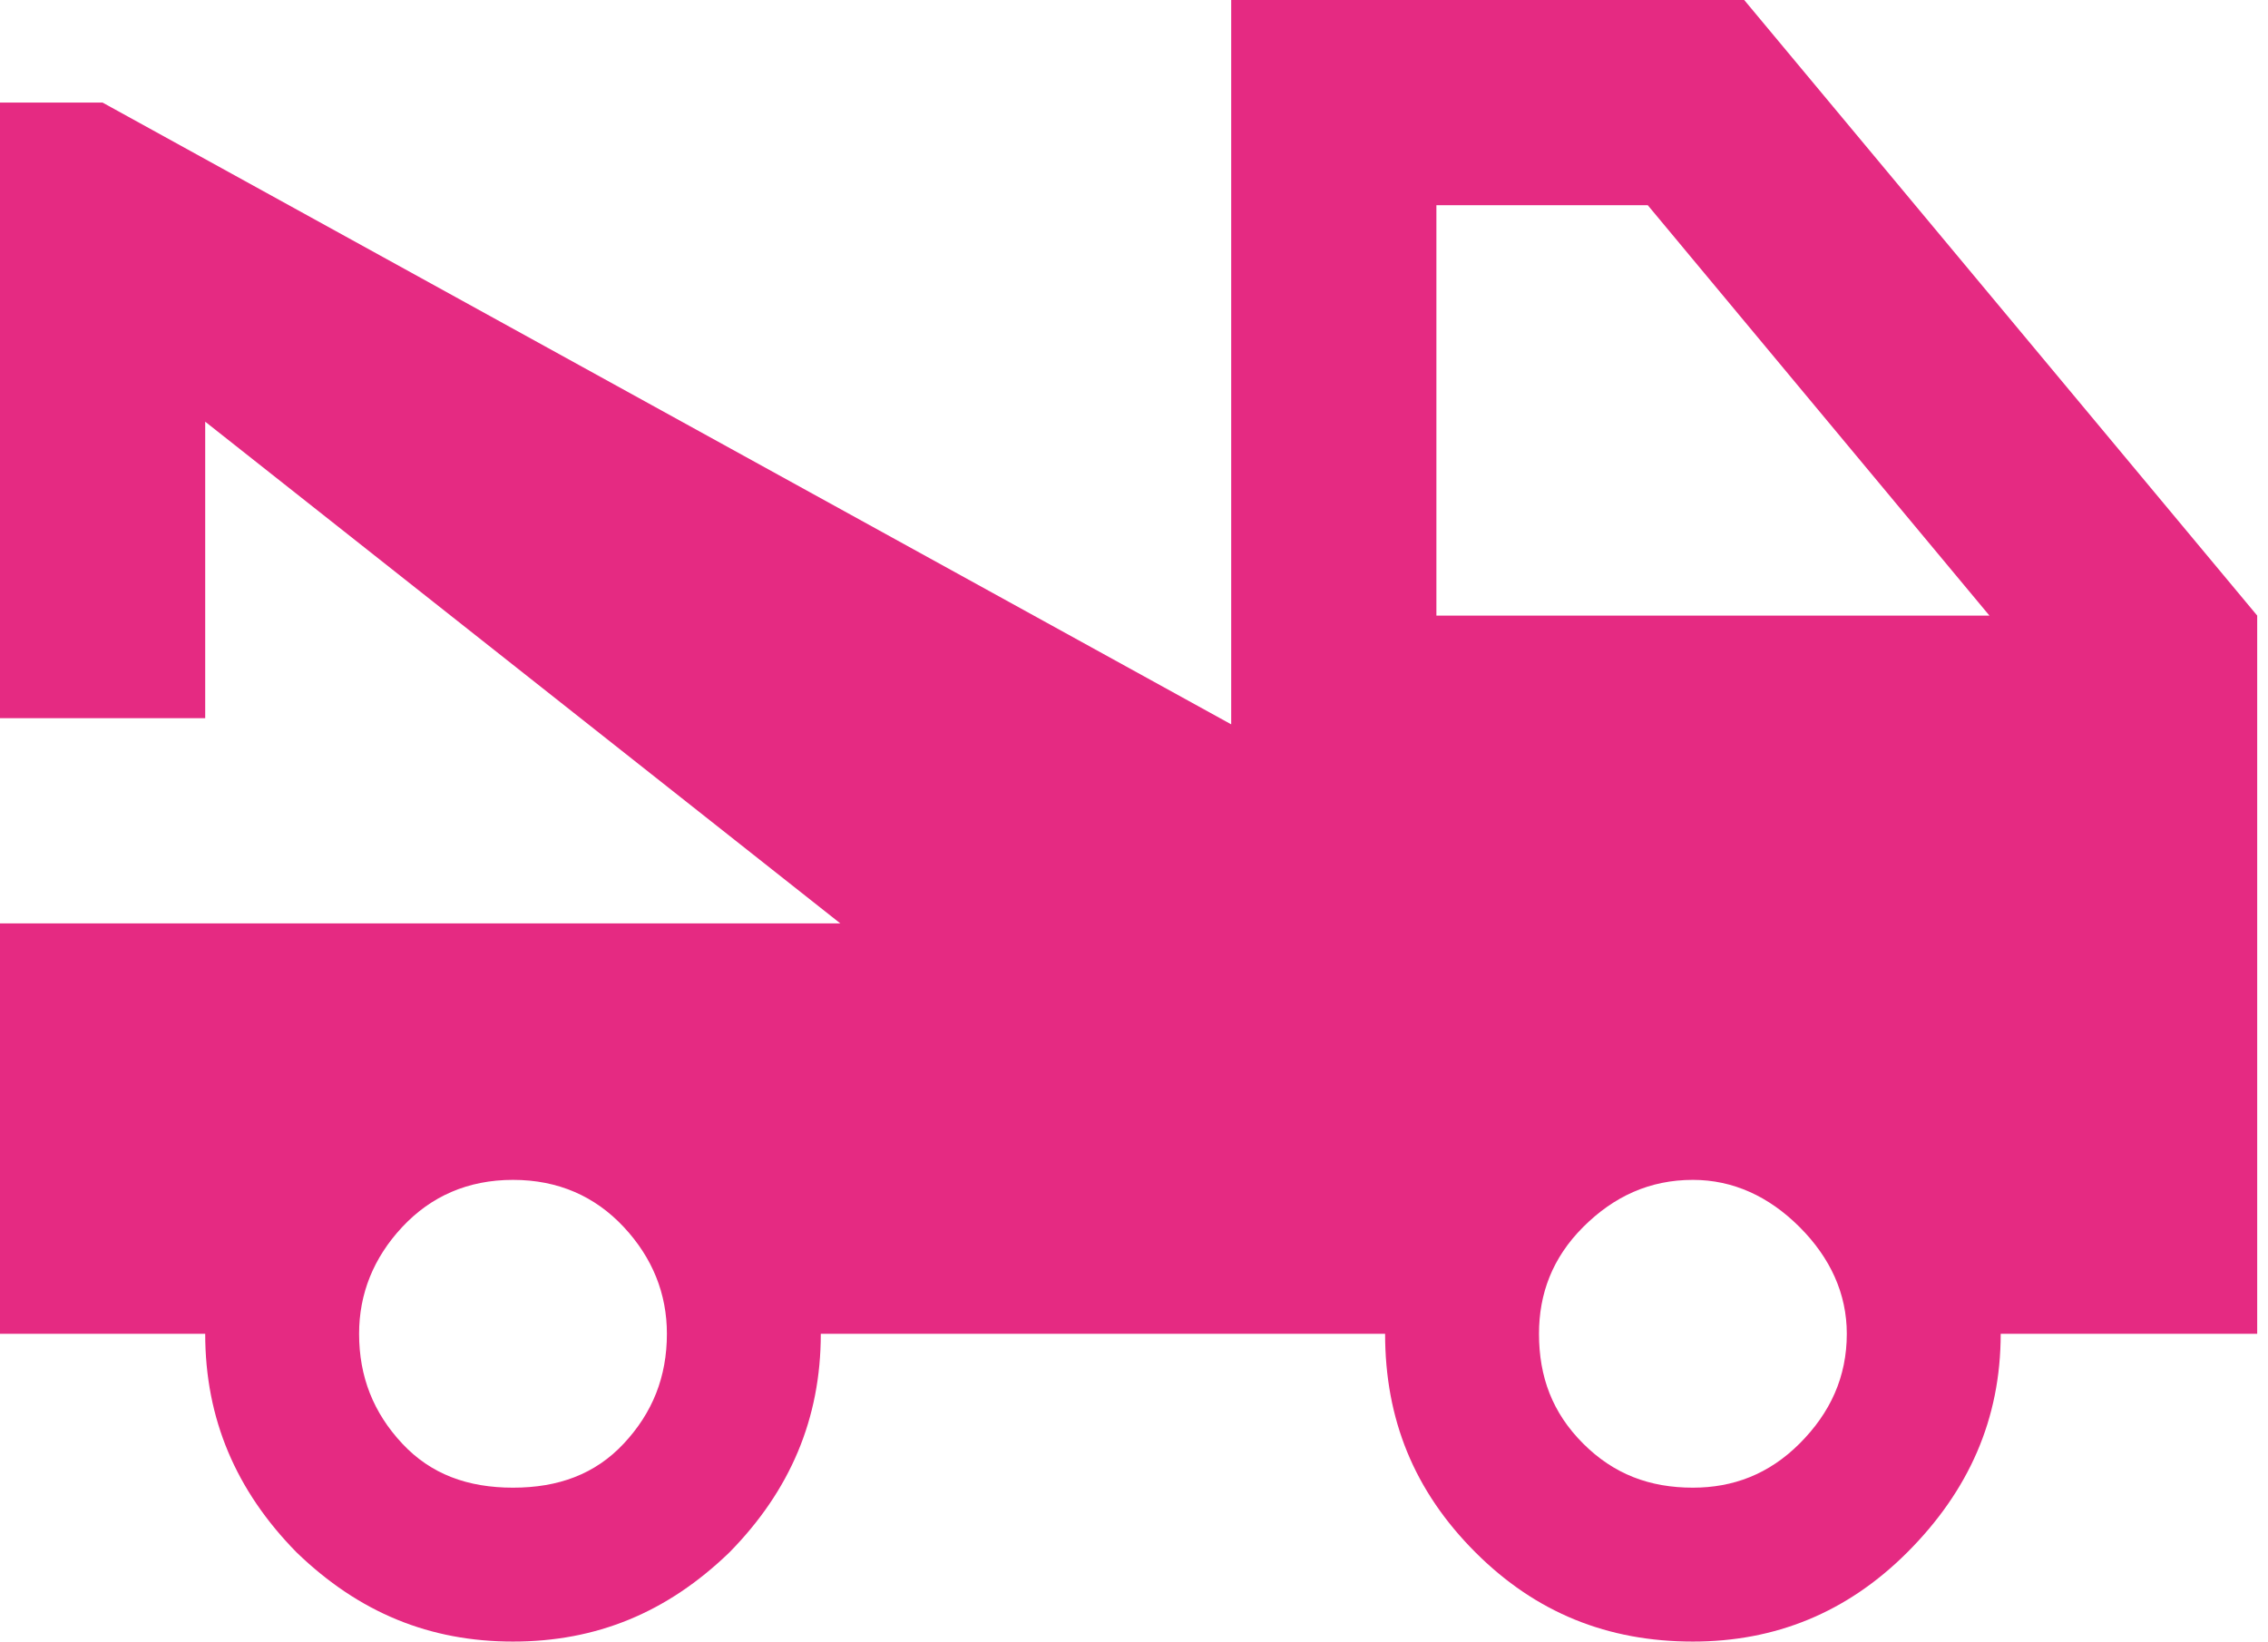 <?xml version="1.0" encoding="UTF-8"?> <svg xmlns="http://www.w3.org/2000/svg" width="105" height="76" viewBox="0 0 105 76" fill="none"><path d="M66.5 28.5H92.103L76.285 9.5H66.5V28.5ZM78.375 68.875C80.228 68.875 81.89 68.257 83.315 66.832C84.74 65.407 85.5 63.745 85.5 61.75C85.5 59.898 84.74 58.235 83.315 56.81C81.89 55.385 80.228 54.625 78.375 54.625C76.38 54.625 74.718 55.385 73.293 56.81C71.868 58.235 71.25 59.898 71.25 61.75C71.25 63.745 71.868 65.407 73.293 66.832C74.718 68.257 76.38 68.875 78.375 68.875ZM23.75 68.875C25.84 68.875 27.55 68.257 28.88 66.832C30.21 65.407 30.875 63.745 30.875 61.75C30.875 59.898 30.21 58.235 28.88 56.81C27.55 55.385 25.84 54.625 23.75 54.625C21.66 54.625 19.95 55.385 18.62 56.81C17.29 58.235 16.625 59.898 16.625 61.75C16.625 63.745 17.29 65.407 18.62 66.832C19.95 68.257 21.66 68.875 23.75 68.875ZM80.75 0L104.5 28.5V61.75H92.625C92.625 65.692 91.153 69.017 88.302 71.868C85.5 74.67 82.175 76 78.375 76C74.433 76 71.108 74.67 68.305 71.868C65.455 69.017 64.125 65.692 64.125 61.75H38C38 65.692 36.575 69.017 33.773 71.868C30.875 74.67 27.598 76 23.75 76C19.902 76 16.625 74.67 13.727 71.868C10.925 69.017 9.5 65.692 9.5 61.75H0V42.75H38.903L9.5 19.523V33.25H0V4.75H4.75L57 33.535V0H80.75Z" fill="#E52A82"></path></svg> 